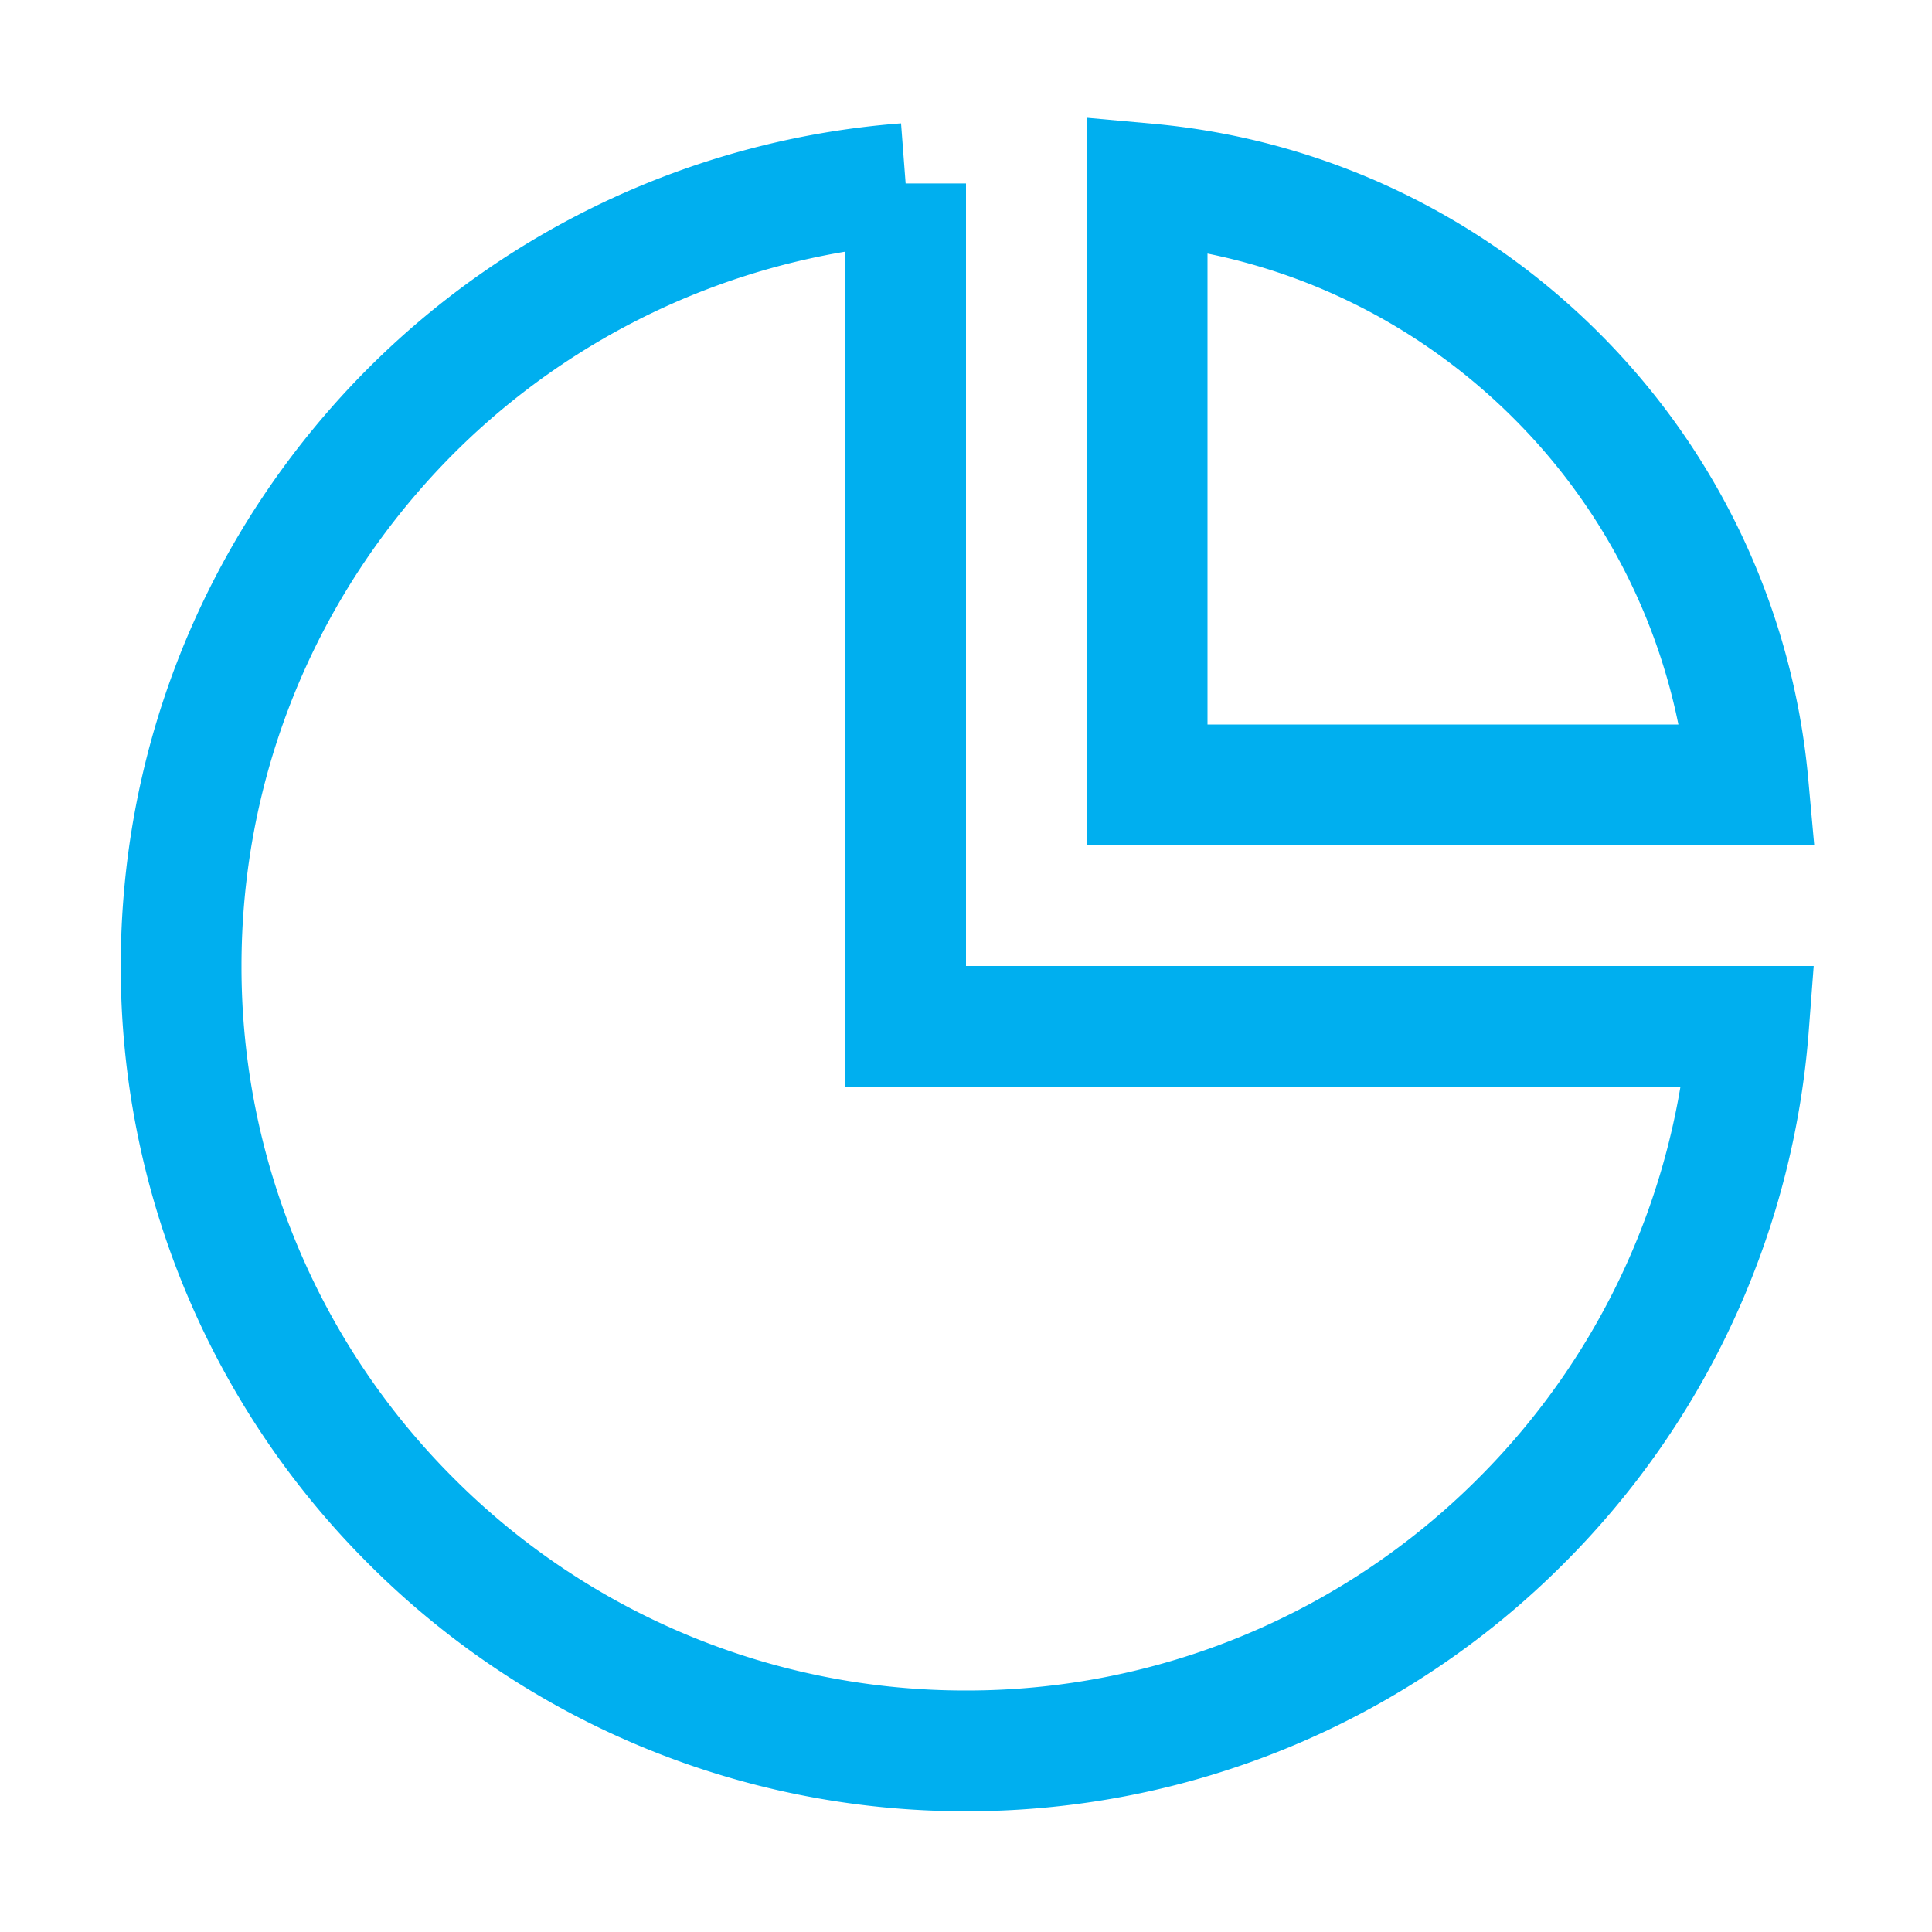 <?xml version="1.0" encoding="UTF-8"?> <svg xmlns="http://www.w3.org/2000/svg" width="20" height="20" viewBox="0 0 20 20"><g stroke="#00AFEF" stroke-width="1.25" fill="none" fill-rule="evenodd"><path d="M9.375 1.899v8.726h8.726a8.099 8.099 0 0 1-2.356 5.12A8.1 8.1 0 0 1 10 18.125a8.1 8.1 0 0 1-5.745-2.38A8.1 8.1 0 0 1 1.875 10c0-2.034.747-3.893 1.982-5.319A8.111 8.111 0 0 1 9.375 1.9z"></path><path d="M11.875 1.903c1.65.149 3.13.88 4.236 1.986a6.853 6.853 0 0 1 1.986 4.236h-6.222z"></path></g></svg> 